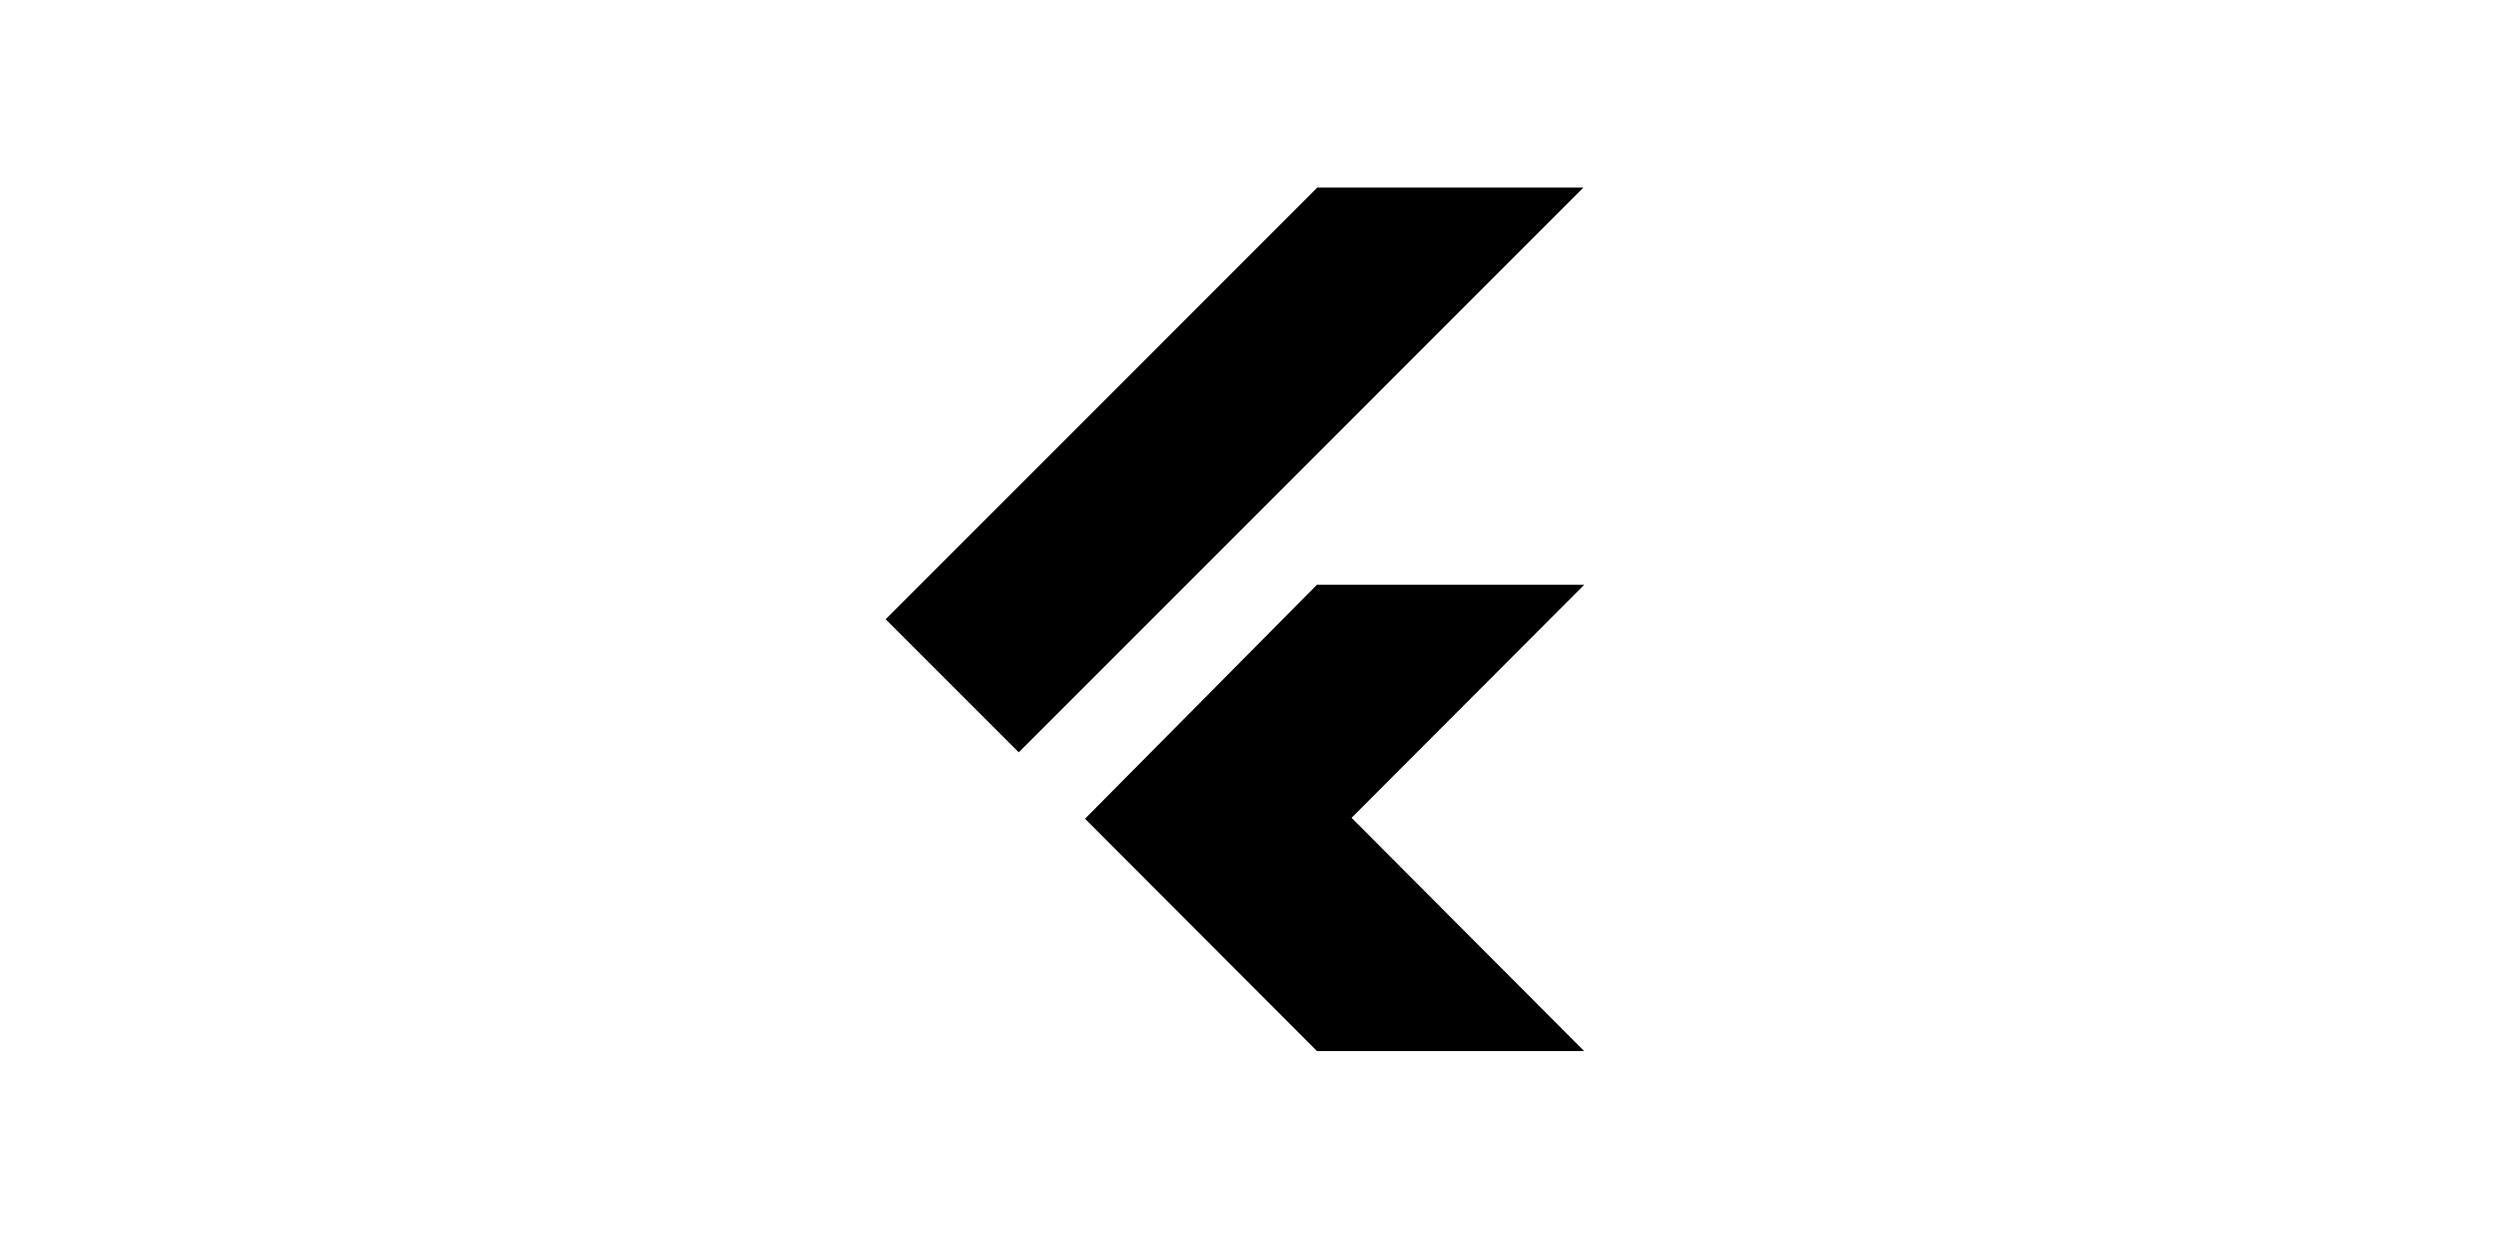 <?xml version="1.0" encoding="UTF-8"?>
<svg xmlns="http://www.w3.org/2000/svg" xmlns:xlink="http://www.w3.org/1999/xlink" width="100" zoomAndPan="magnify" viewBox="0 0 75 37.5" height="50" preserveAspectRatio="xMidYMid meet" version="1.0">
  <path fill="#000000" d="M 39.52 5.625 L 26.57 18.578 L 30.562 22.57 L 47.504 5.625 Z M 39.512 17.539 L 32.551 24.562 L 39.508 31.531 L 47.523 31.531 L 40.547 24.535 L 47.527 17.543 L 39.512 17.543 Z M 39.512 17.539 " fill-opacity="1" fill-rule="nonzero"></path>
</svg>
